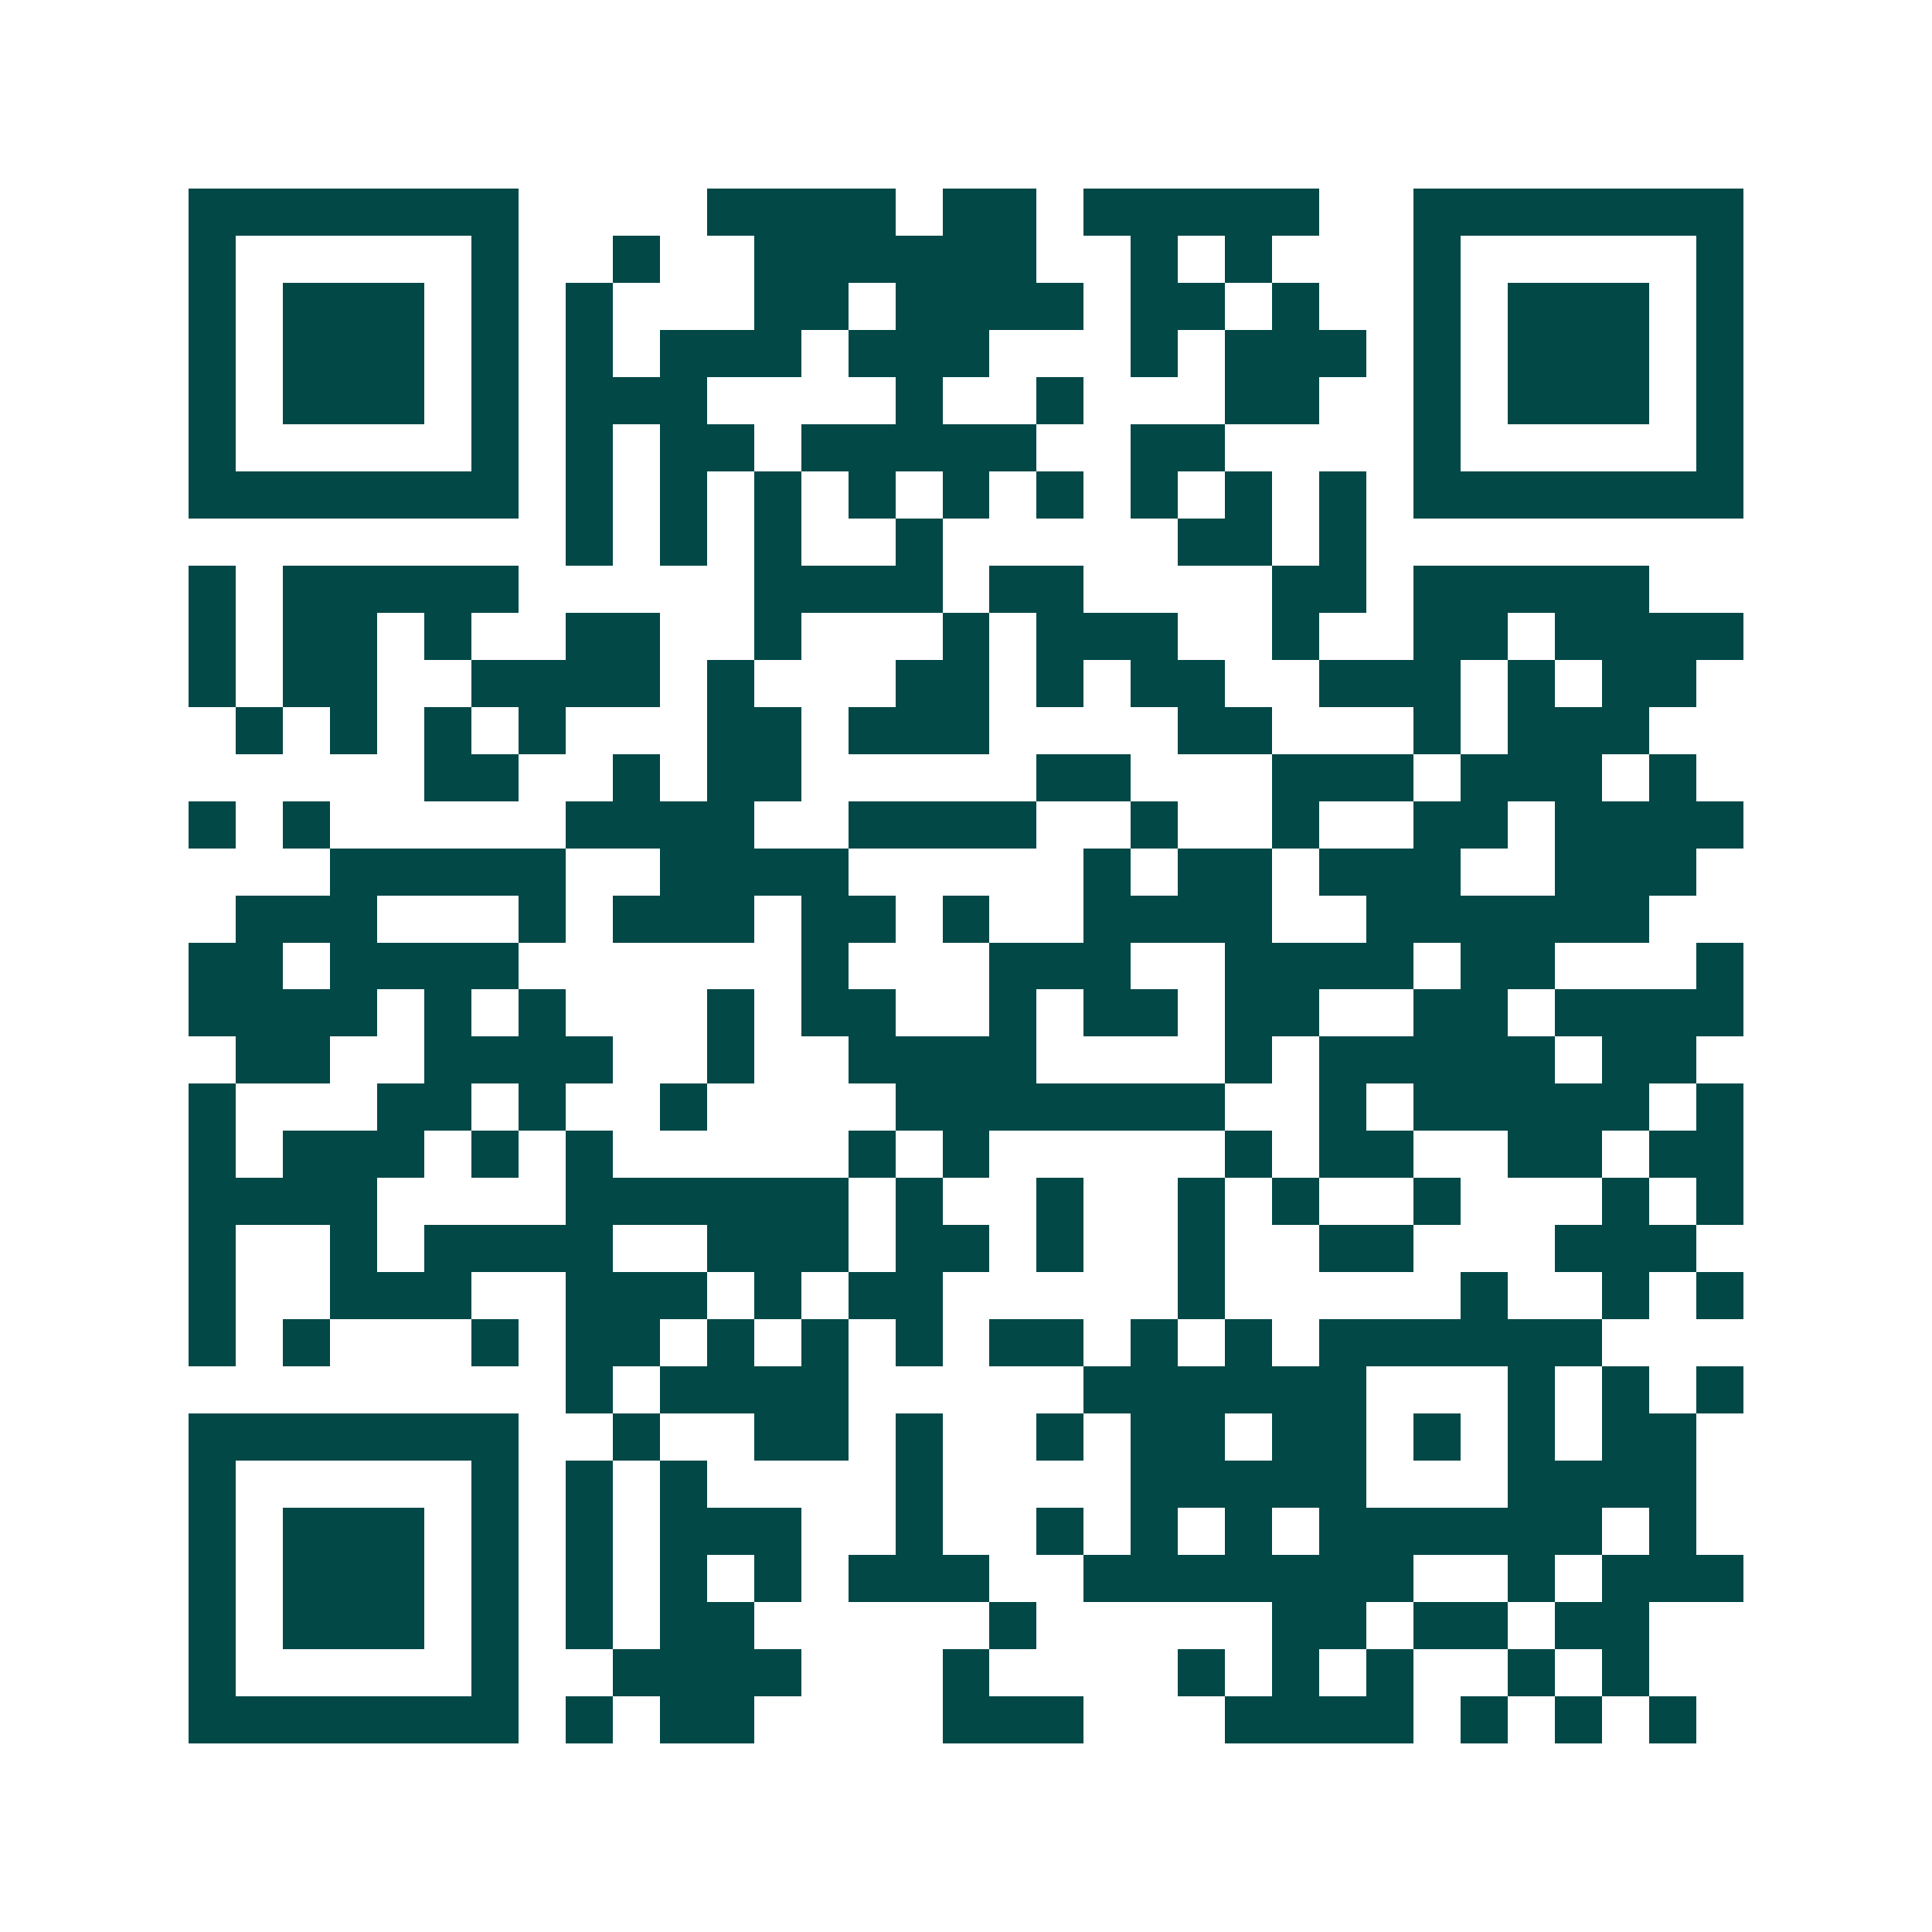 <svg xmlns="http://www.w3.org/2000/svg" width="200" height="200" viewBox="0 0 41 41" shape-rendering="crispEdges"><path fill="#ffffff" d="M0 0h41v41H0z"/><path stroke="#014847" d="M4 4.5h7m4 0h4m1 0h2m1 0h5m2 0h7M4 5.5h1m5 0h1m2 0h1m2 0h6m2 0h1m1 0h1m3 0h1m5 0h1M4 6.5h1m1 0h3m1 0h1m1 0h1m3 0h2m1 0h4m1 0h2m1 0h1m2 0h1m1 0h3m1 0h1M4 7.5h1m1 0h3m1 0h1m1 0h1m1 0h3m1 0h3m3 0h1m1 0h3m1 0h1m1 0h3m1 0h1M4 8.5h1m1 0h3m1 0h1m1 0h3m4 0h1m2 0h1m3 0h2m2 0h1m1 0h3m1 0h1M4 9.5h1m5 0h1m1 0h1m1 0h2m1 0h5m2 0h2m4 0h1m5 0h1M4 10.5h7m1 0h1m1 0h1m1 0h1m1 0h1m1 0h1m1 0h1m1 0h1m1 0h1m1 0h1m1 0h7M12 11.5h1m1 0h1m1 0h1m2 0h1m5 0h2m1 0h1M4 12.5h1m1 0h5m5 0h4m1 0h2m4 0h2m1 0h5M4 13.5h1m1 0h2m1 0h1m2 0h2m2 0h1m3 0h1m1 0h3m2 0h1m2 0h2m1 0h4M4 14.5h1m1 0h2m2 0h4m1 0h1m3 0h2m1 0h1m1 0h2m2 0h3m1 0h1m1 0h2M5 15.5h1m1 0h1m1 0h1m1 0h1m3 0h2m1 0h3m4 0h2m3 0h1m1 0h3M9 16.5h2m2 0h1m1 0h2m5 0h2m3 0h3m1 0h3m1 0h1M4 17.5h1m1 0h1m5 0h4m2 0h4m2 0h1m2 0h1m2 0h2m1 0h4M7 18.5h5m2 0h4m5 0h1m1 0h2m1 0h3m2 0h3M5 19.5h3m3 0h1m1 0h3m1 0h2m1 0h1m2 0h4m2 0h6M4 20.5h2m1 0h4m6 0h1m3 0h3m2 0h4m1 0h2m3 0h1M4 21.5h4m1 0h1m1 0h1m3 0h1m1 0h2m2 0h1m1 0h2m1 0h2m2 0h2m1 0h4M5 22.5h2m2 0h4m2 0h1m2 0h4m4 0h1m1 0h5m1 0h2M4 23.5h1m3 0h2m1 0h1m2 0h1m4 0h7m2 0h1m1 0h5m1 0h1M4 24.5h1m1 0h3m1 0h1m1 0h1m5 0h1m1 0h1m5 0h1m1 0h2m2 0h2m1 0h2M4 25.5h4m4 0h6m1 0h1m2 0h1m2 0h1m1 0h1m2 0h1m3 0h1m1 0h1M4 26.5h1m2 0h1m1 0h4m2 0h3m1 0h2m1 0h1m2 0h1m2 0h2m3 0h3M4 27.5h1m2 0h3m2 0h3m1 0h1m1 0h2m5 0h1m5 0h1m2 0h1m1 0h1M4 28.5h1m1 0h1m3 0h1m1 0h2m1 0h1m1 0h1m1 0h1m1 0h2m1 0h1m1 0h1m1 0h6M12 29.5h1m1 0h4m5 0h6m3 0h1m1 0h1m1 0h1M4 30.5h7m2 0h1m2 0h2m1 0h1m2 0h1m1 0h2m1 0h2m1 0h1m1 0h1m1 0h2M4 31.5h1m5 0h1m1 0h1m1 0h1m4 0h1m4 0h5m3 0h4M4 32.5h1m1 0h3m1 0h1m1 0h1m1 0h3m2 0h1m2 0h1m1 0h1m1 0h1m1 0h6m1 0h1M4 33.5h1m1 0h3m1 0h1m1 0h1m1 0h1m1 0h1m1 0h3m2 0h7m2 0h1m1 0h3M4 34.5h1m1 0h3m1 0h1m1 0h1m1 0h2m5 0h1m5 0h2m1 0h2m1 0h2M4 35.5h1m5 0h1m2 0h4m3 0h1m4 0h1m1 0h1m1 0h1m2 0h1m1 0h1M4 36.5h7m1 0h1m1 0h2m4 0h3m3 0h4m1 0h1m1 0h1m1 0h1"/></svg>
